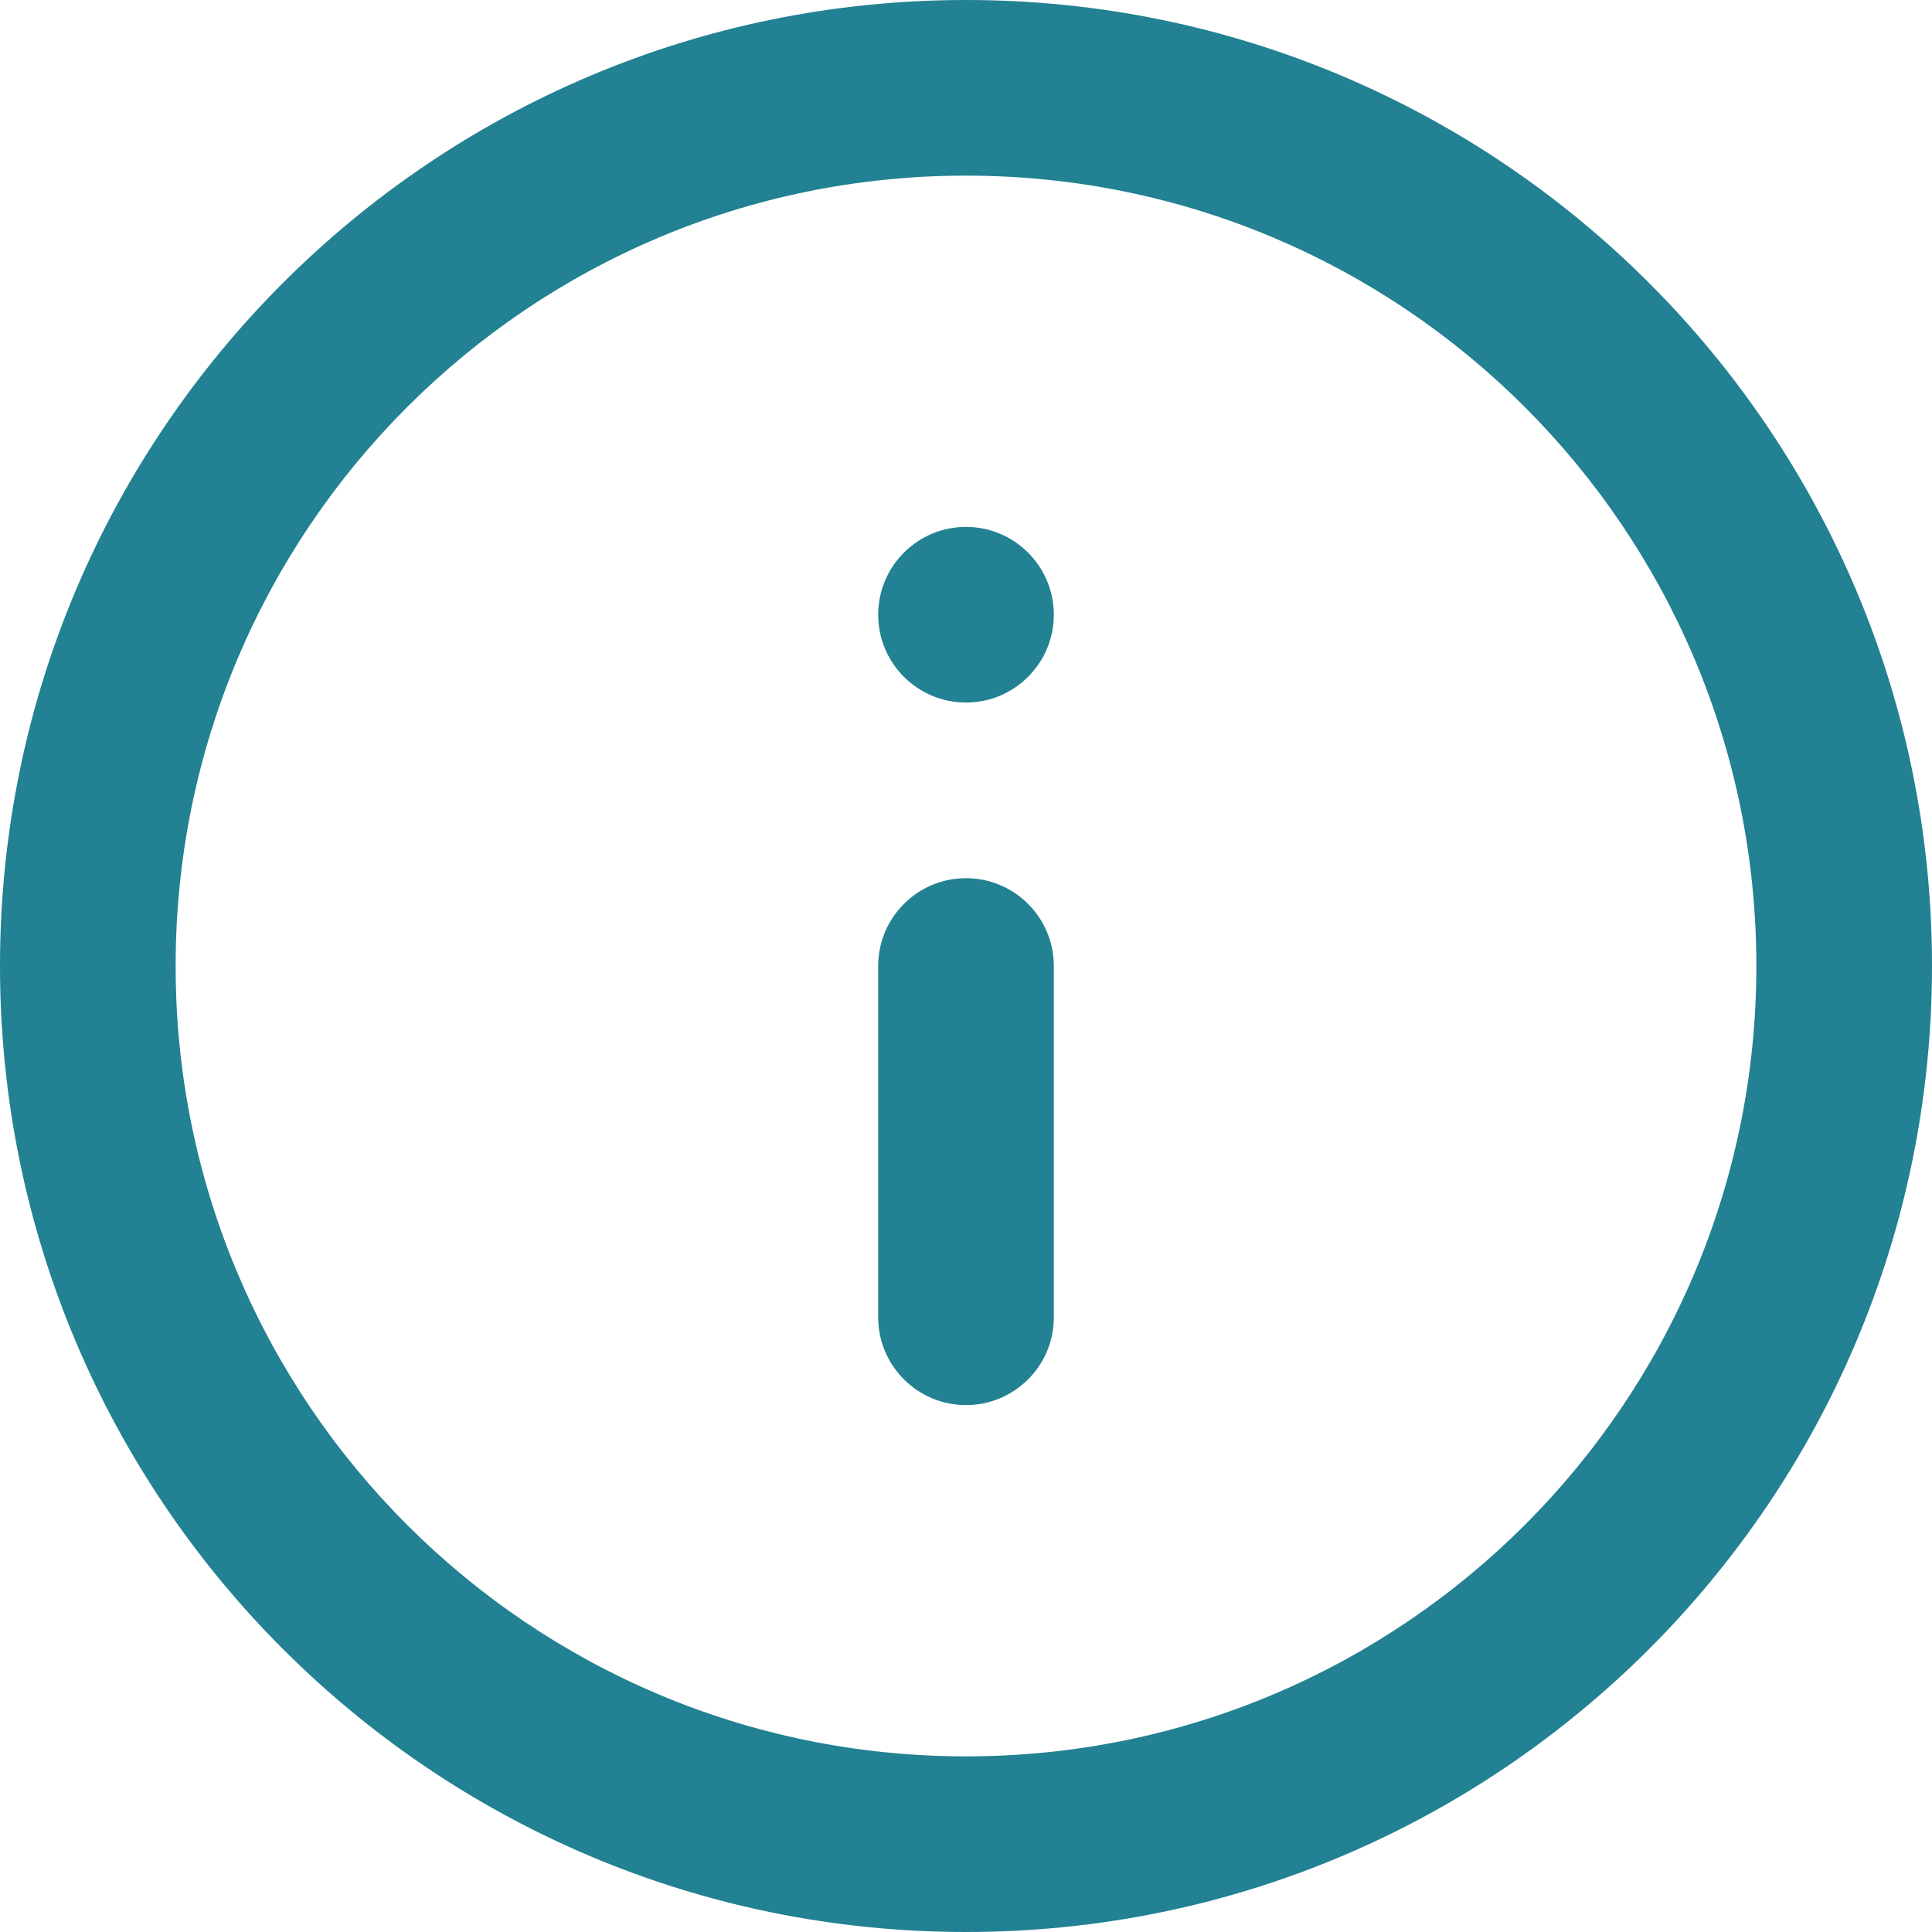 <svg viewBox="0 0 22 22" fill="none" xmlns="http://www.w3.org/2000/svg" class="css-doh2cr"><path fill-rule="evenodd" clip-rule="evenodd" d="M11 2c-4.971 0-9 4.029-9 9 0 4.971 4.029 9 9 9 4.971 0 9-4.029 9-9 0-4.971-4.029-9-9-9zM0 11C0 4.925 4.925 0 11 0c6.075 0 11 4.925 11 11 0 6.075-4.925 11-11 11-6.075 0-11-4.925-11-11z" fill="#228192"></path><path fill-rule="evenodd" clip-rule="evenodd" d="M11 10c.552 0 1 .448 1 1v4c0 .552-.448 1-1 1s-1-.448-1-1v-4c0-.552.448-1 1-1z" fill="#228192"></path><path d="M12 7c0 .552-.448 1-1 1s-1-.448-1-1 .448-1 1-1 1 .448 1 1z" fill="#228192"></path></svg>